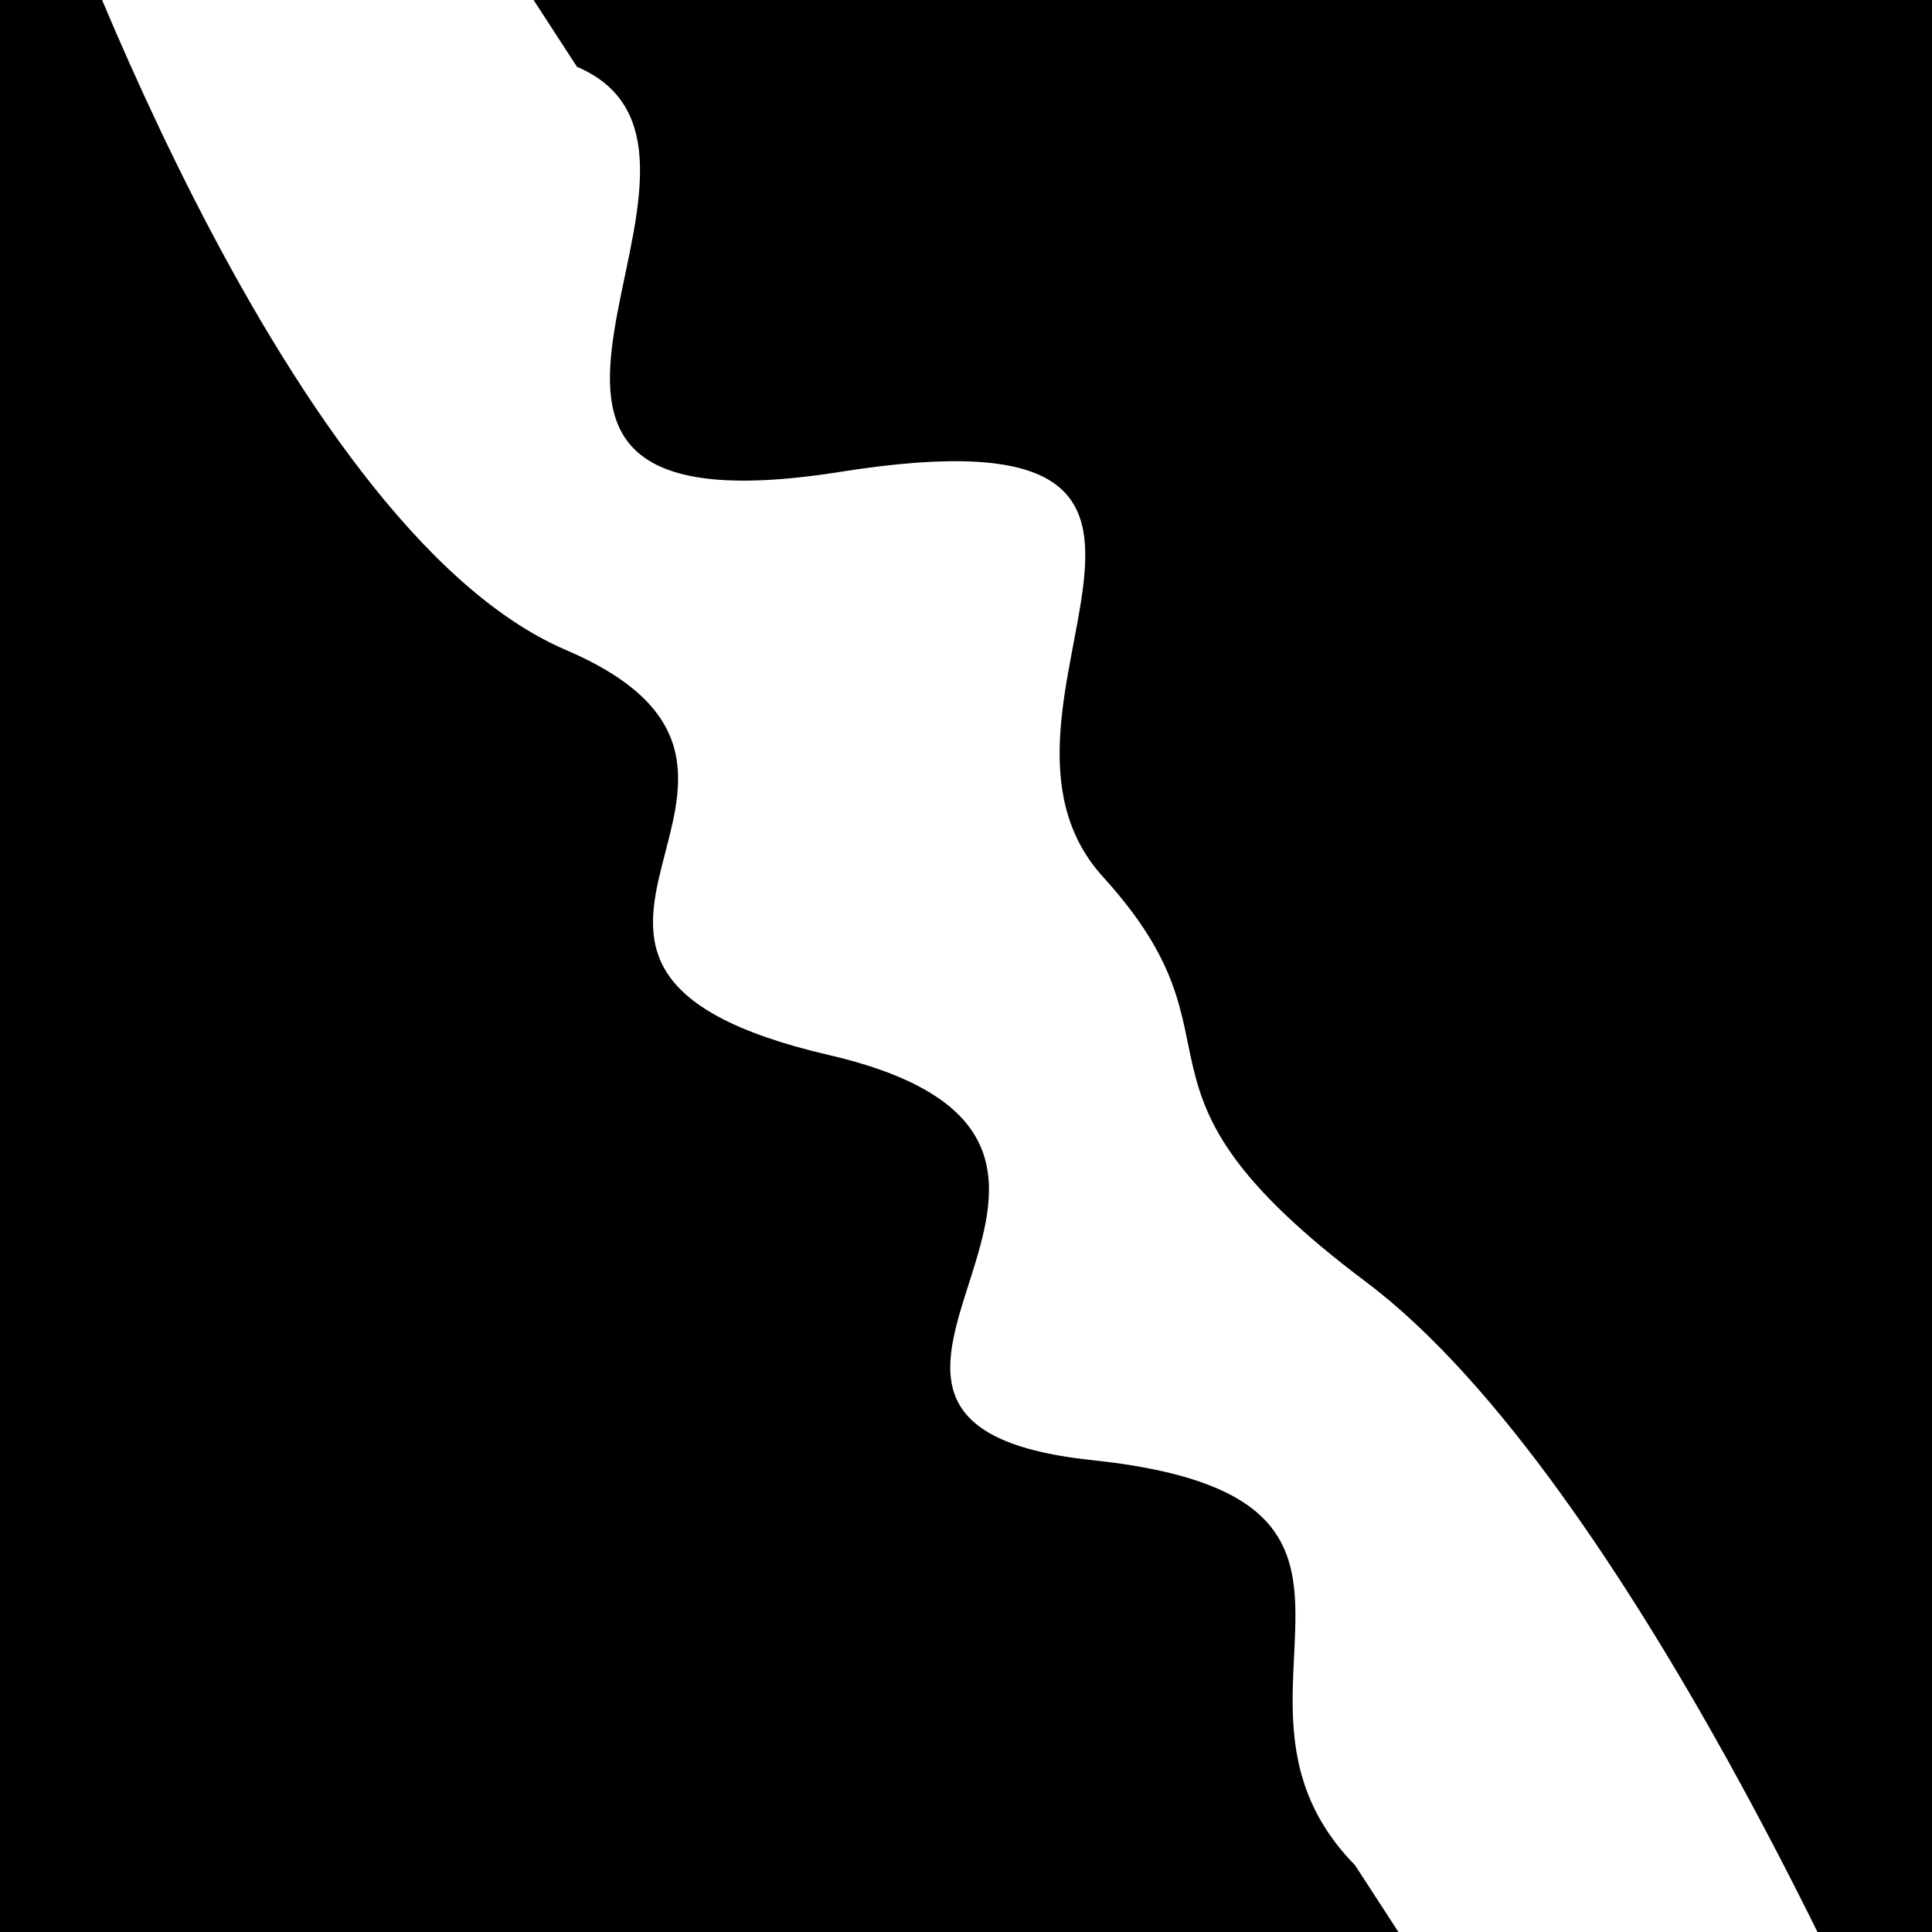 <svg viewBox="0 0 1000 1000" height="1000" width="1000" xmlns="http://www.w3.org/2000/svg">
<rect x="0" y="0" width="1000" height="1000" fill="#ffffff"></rect>
<g transform="rotate(237 500.0 500.0)">
<path d="M -250.0 584.61 S
  89.16  643.46
 250.00  584.61
 382.43  603.84
 500.00  584.61
 653.36  801.61
 750.00  584.61
 905.39  648.44
1000.00  584.61 h 110 V 2000 H -250.0 Z" fill="hsl(159.3, 20%, 28.576%)"></path>
</g>
<g transform="rotate(417 500.0 500.0)">
<path d="M -250.0 584.61 S
 113.95  675.69
 250.00  584.61
 352.50  726.61
 500.00  584.61
 632.92  729.05
 750.00  584.61
 880.32  608.99
1000.00  584.61 h 110 V 2000 H -250.0 Z" fill="hsl(219.3, 20%, 43.576%)"></path>
</g>
</svg>